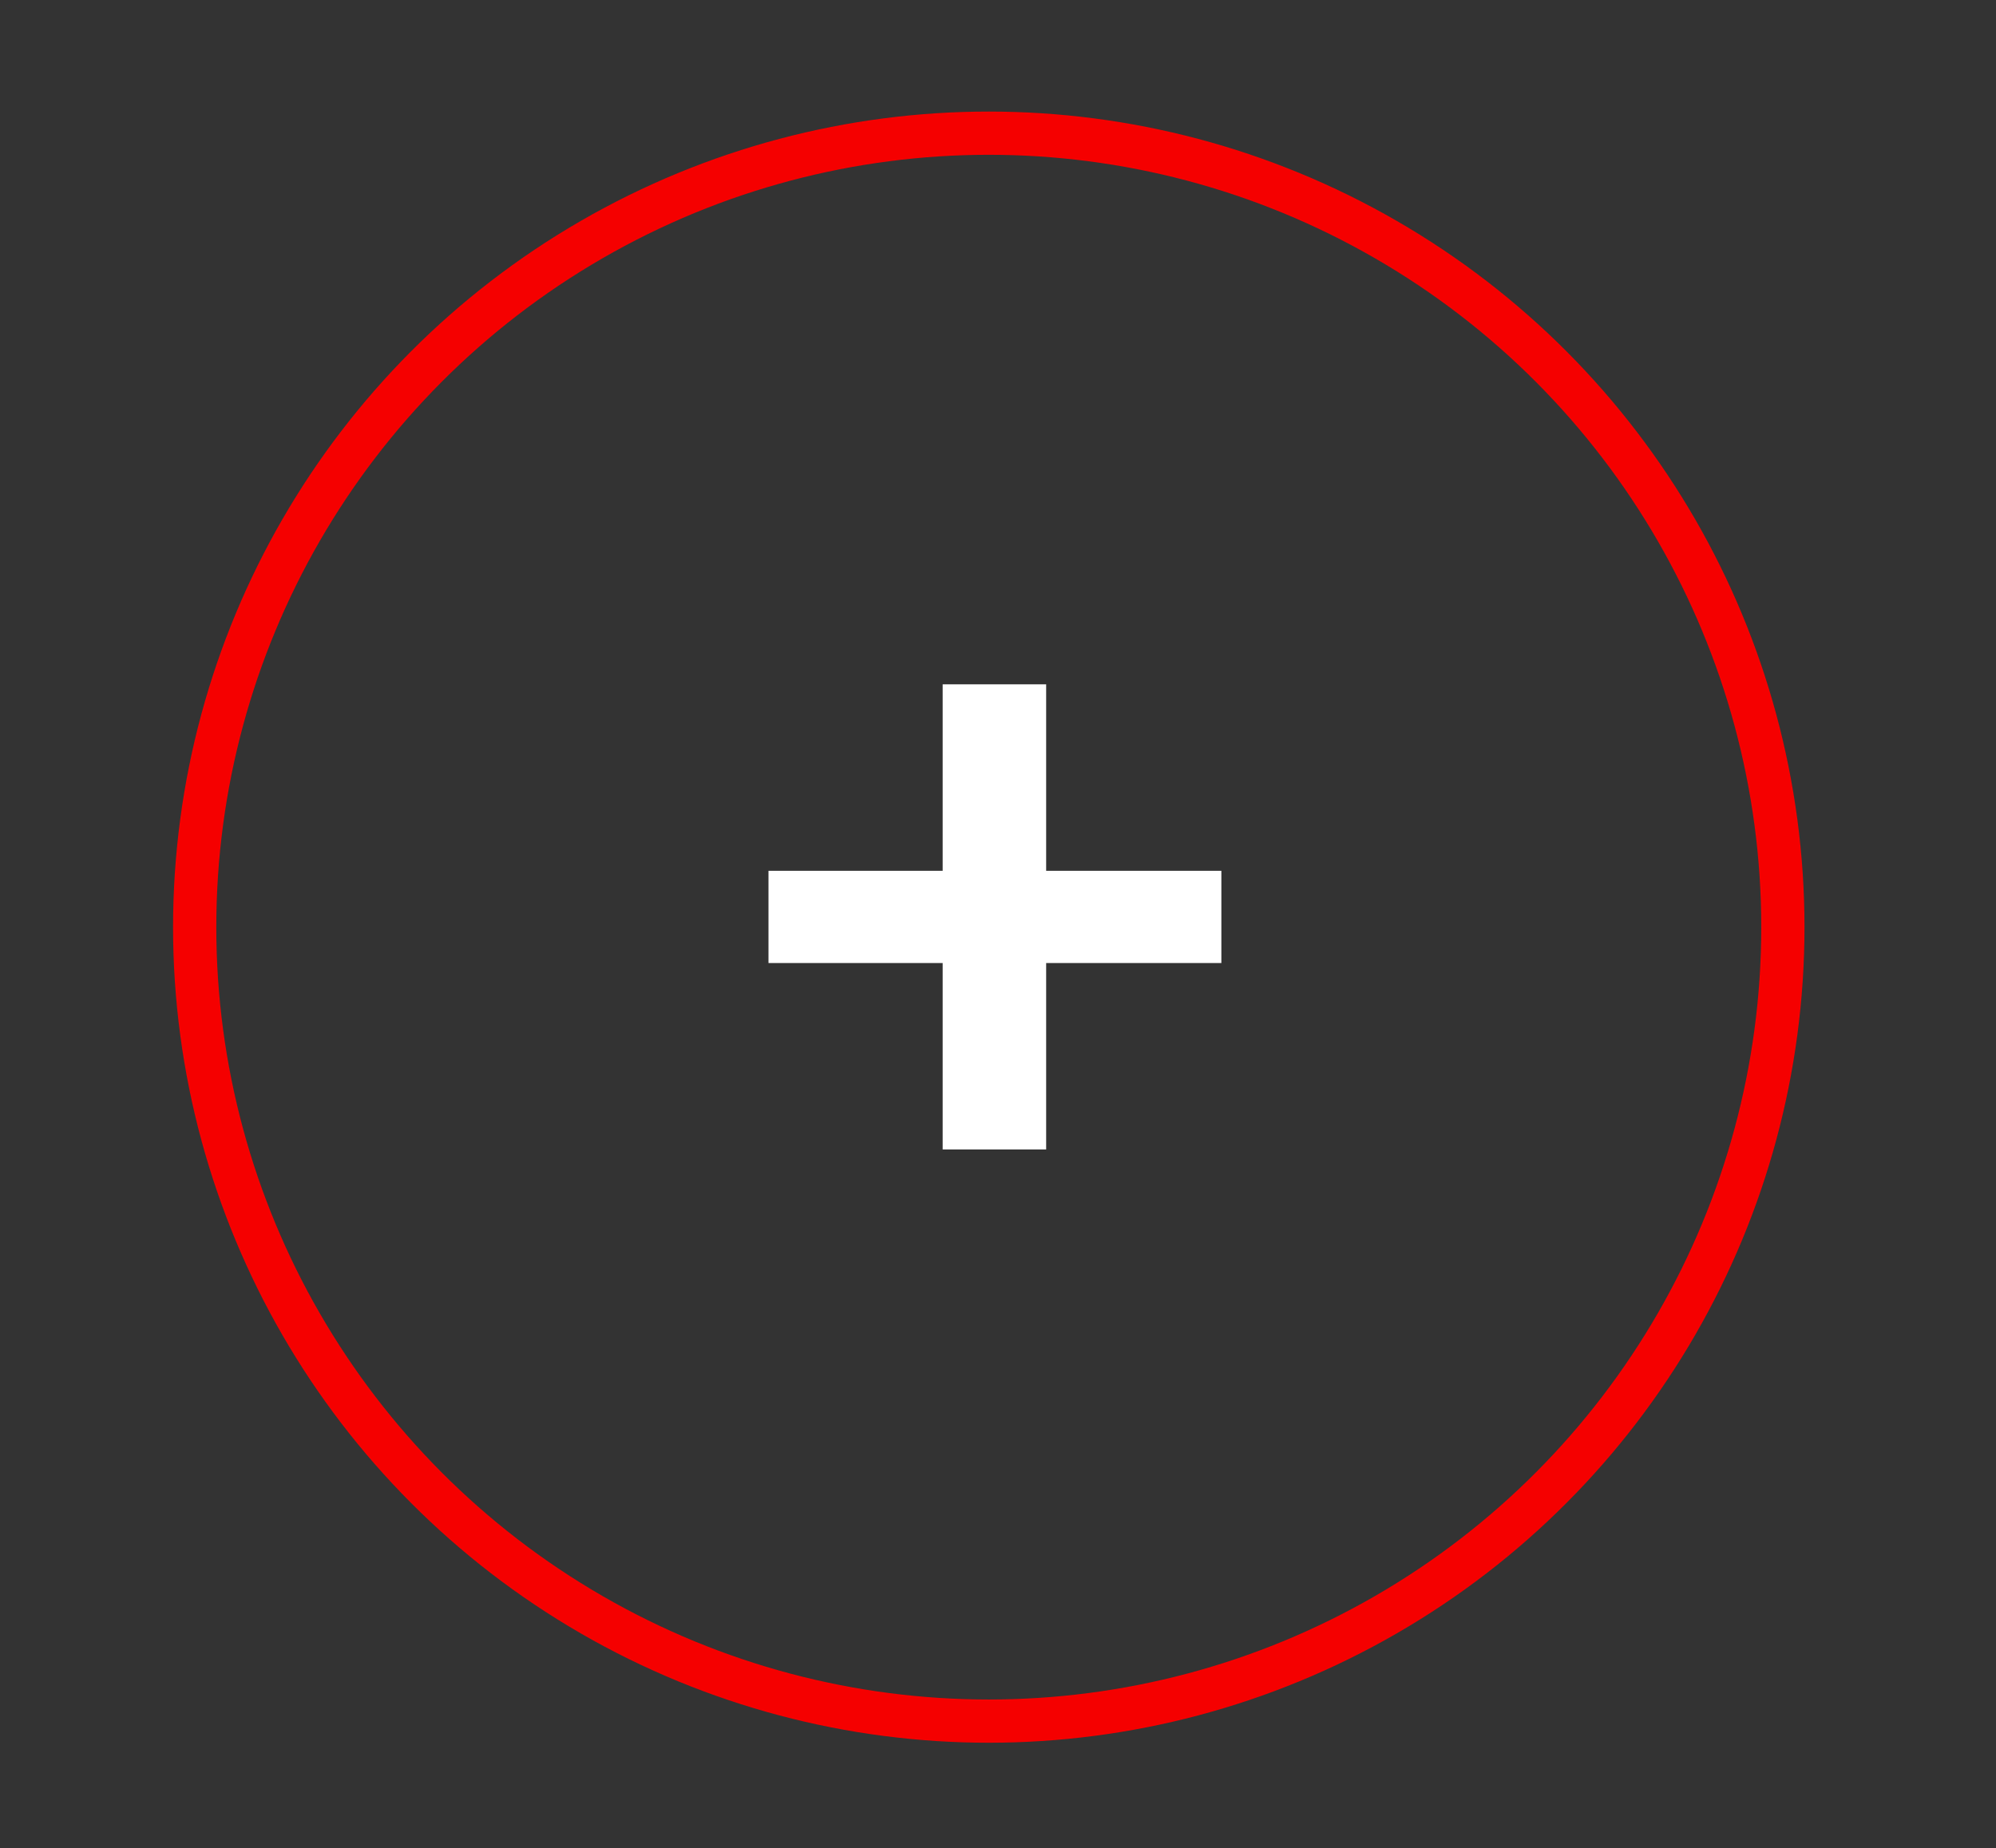 <?xml version="1.0" encoding="utf-8"?>
<!-- Generator: Adobe Illustrator 28.2.0, SVG Export Plug-In . SVG Version: 6.00 Build 0)  -->
<!DOCTYPE svg PUBLIC "-//W3C//DTD SVG 1.1//EN" "http://www.w3.org/Graphics/SVG/1.1/DTD/svg11.dtd">
<svg version="1.1" id="Calque_1" xmlns:x="http://ns.adobe.com/Extensibility/1.0/" xmlns:i="http://ns.adobe.com/AdobeIllustrator/10.0/" xmlns:graph="http://ns.adobe.com/Graphs/1.0/"
	 xmlns="http://www.w3.org/2000/svg" xmlns:xlink="http://www.w3.org/1999/xlink" x="0px" y="0px" width="194.8px" height="180.4px"
	 viewBox="0 0 194.8 180.4" style="enable-background:new 0 0 194.8 180.4;" xml:space="preserve">
<rect x="0" y="0" width="194.8" height="180.4" fill="#333333" stroke="none"/>
<style type="text/css">
	.st0{fill:none;stroke:#F50000;stroke-width:4.22;stroke-miterlimit:10;}
	.st1{fill:#FFFFFF;}
</style>
<circle class="st0" cx="96.5" cy="90.5" r="77.5"/>
<g>
	<path class="st1" d="M119.2,94h-17.1v18.2H92V94H75v-9h17V66.8h10.1V85h17.1V94z"/>
</g>
</svg>
